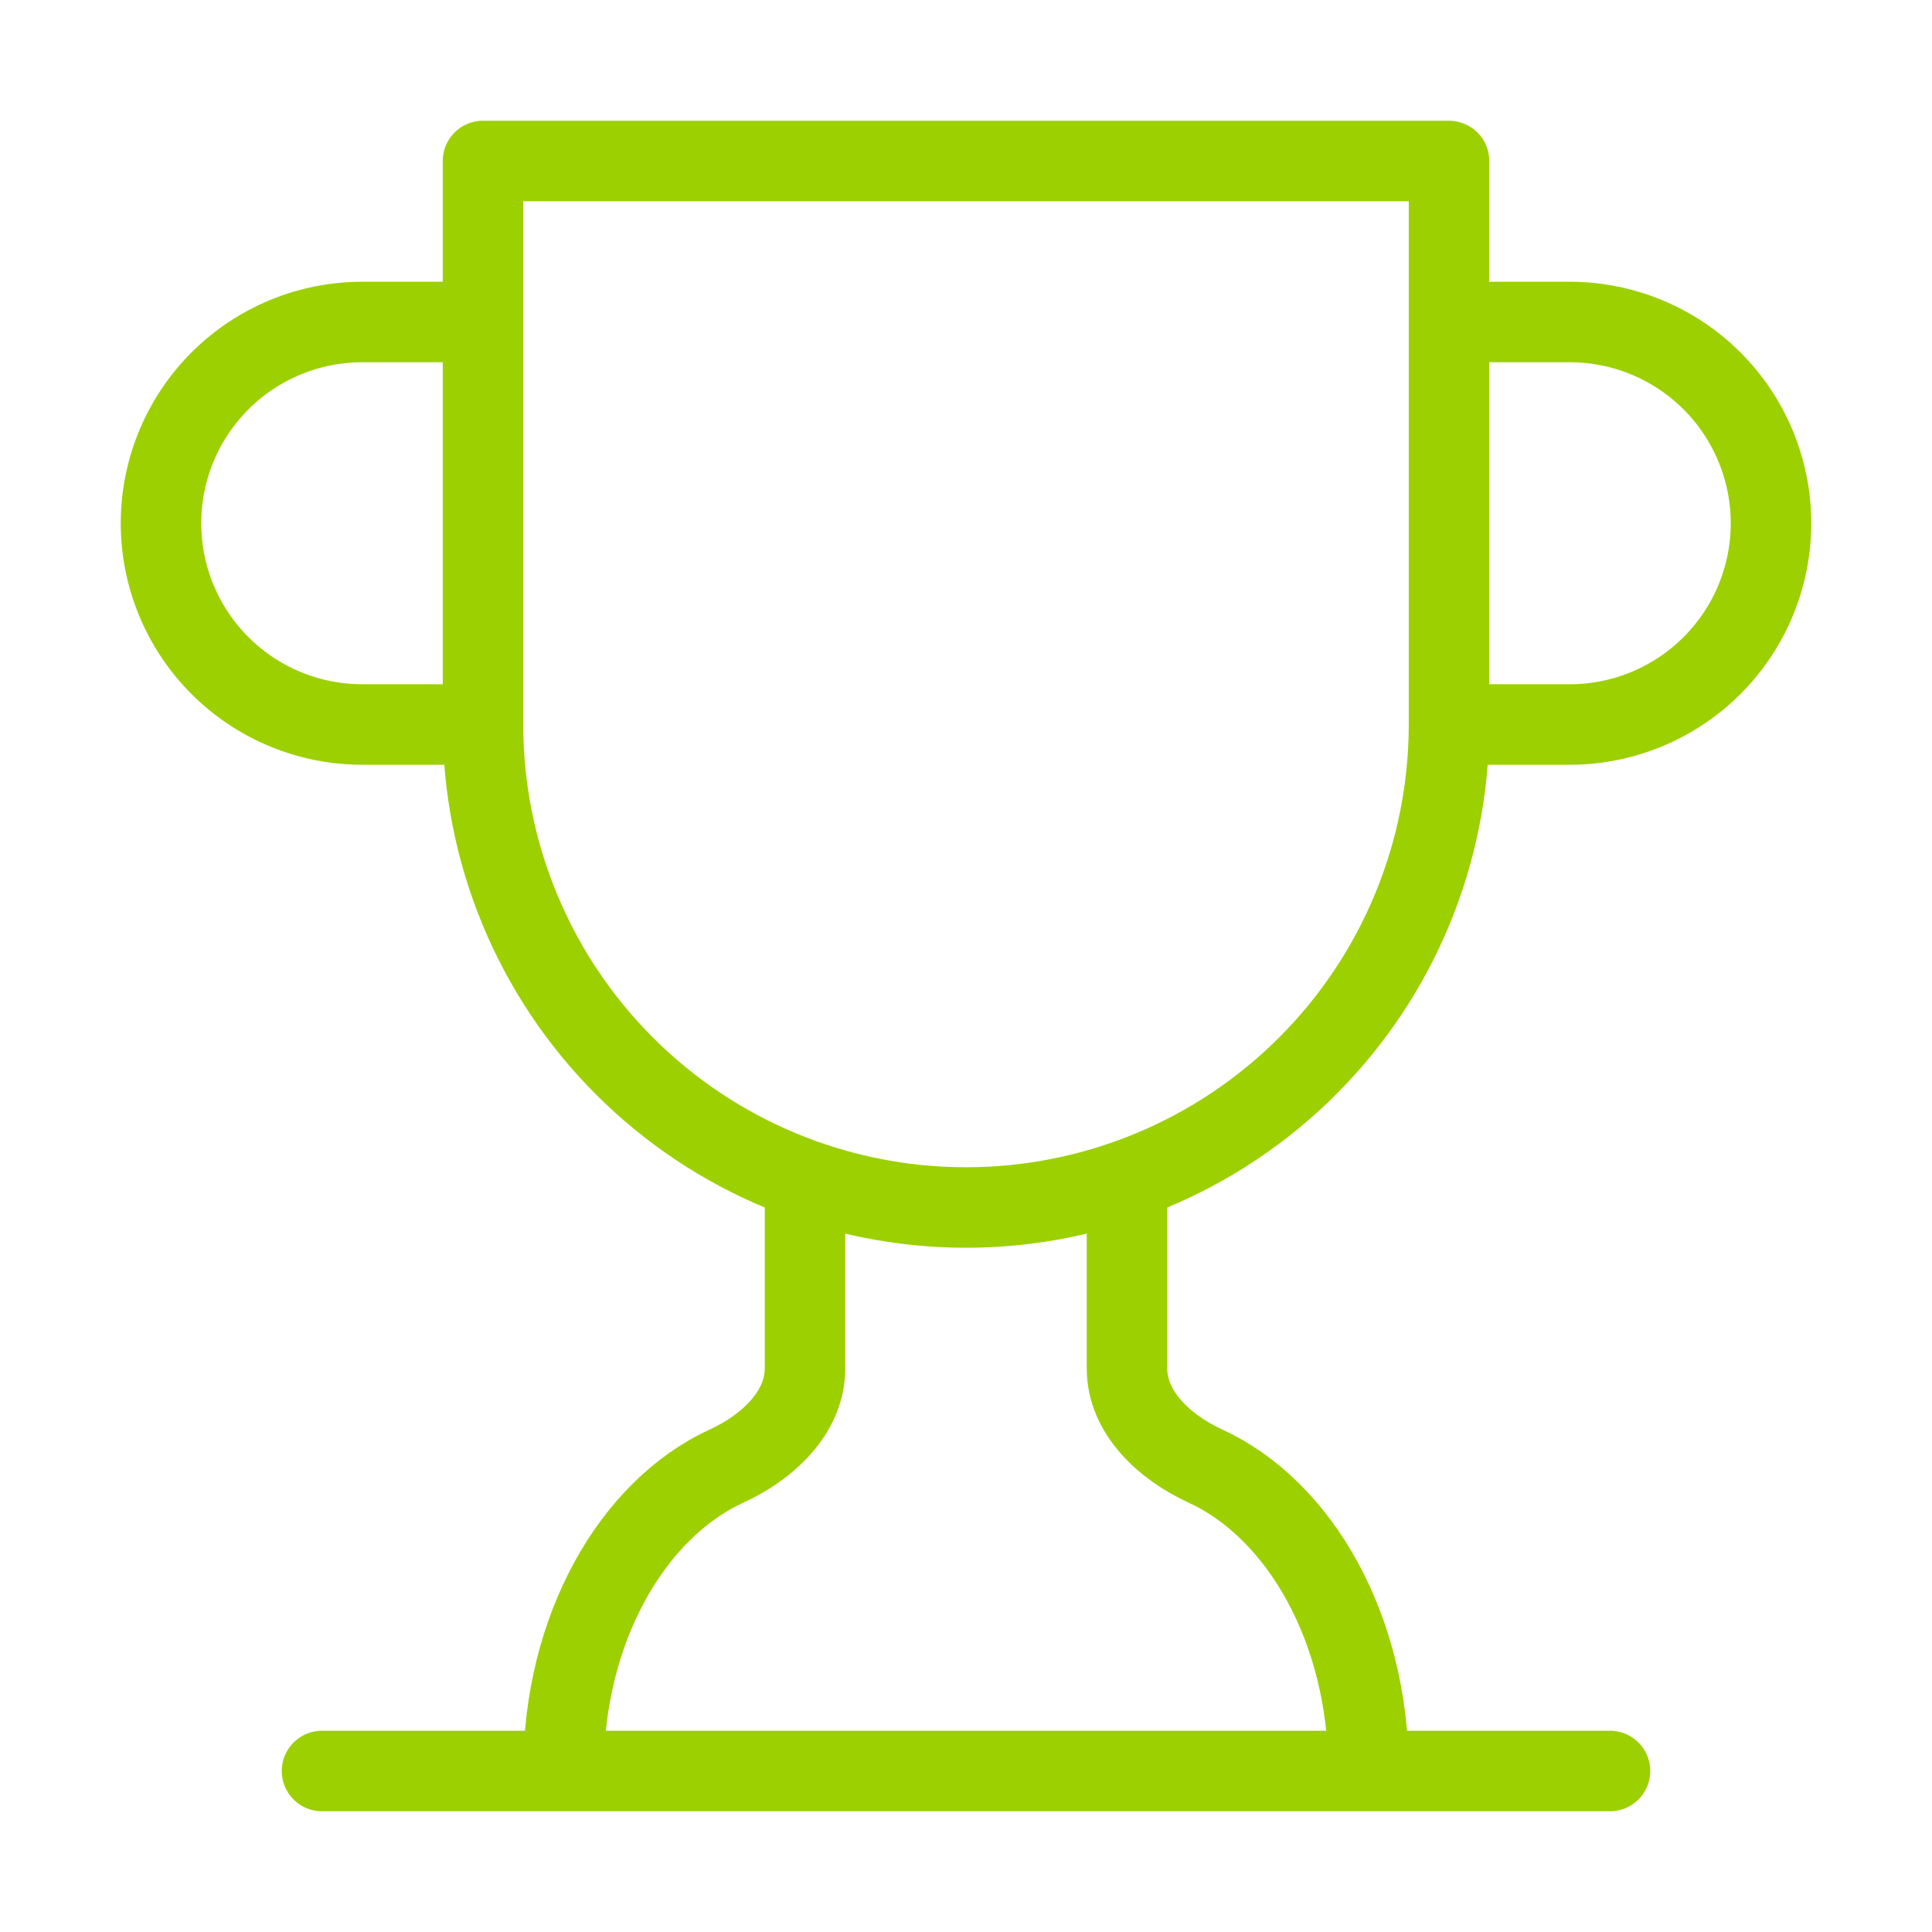 <svg width="48" height="48" viewBox="0 0 48 48" fill="none" xmlns="http://www.w3.org/2000/svg">
<path d="M12 18H9C7.674 18 6.402 17.473 5.464 16.535C4.527 15.598 4 14.326 4 13C4 11.674 4.527 10.402 5.464 9.464C6.402 8.527 7.674 8 9 8H12M12 18V4H36V18M12 18C12 21.183 13.264 24.235 15.515 26.485C17.765 28.736 20.817 30 24 30C27.183 30 30.235 28.736 32.485 26.485C34.736 24.235 36 21.183 36 18M36 18H39C40.326 18 41.598 17.473 42.535 16.535C43.473 15.598 44 14.326 44 13C44 11.674 43.473 10.402 42.535 9.464C41.598 8.527 40.326 8 39 8H36M8 44H40M20 29.32V34C20 35.1 19.06 35.96 18.06 36.42C15.7 37.5 14 40.48 14 44M28 29.32V34C28 35.1 28.94 35.96 29.94 36.42C32.3 37.5 34 40.48 34 44" stroke="#9CD000" stroke-width="2" stroke-linecap="round" stroke-linejoin="round"/>
</svg>
